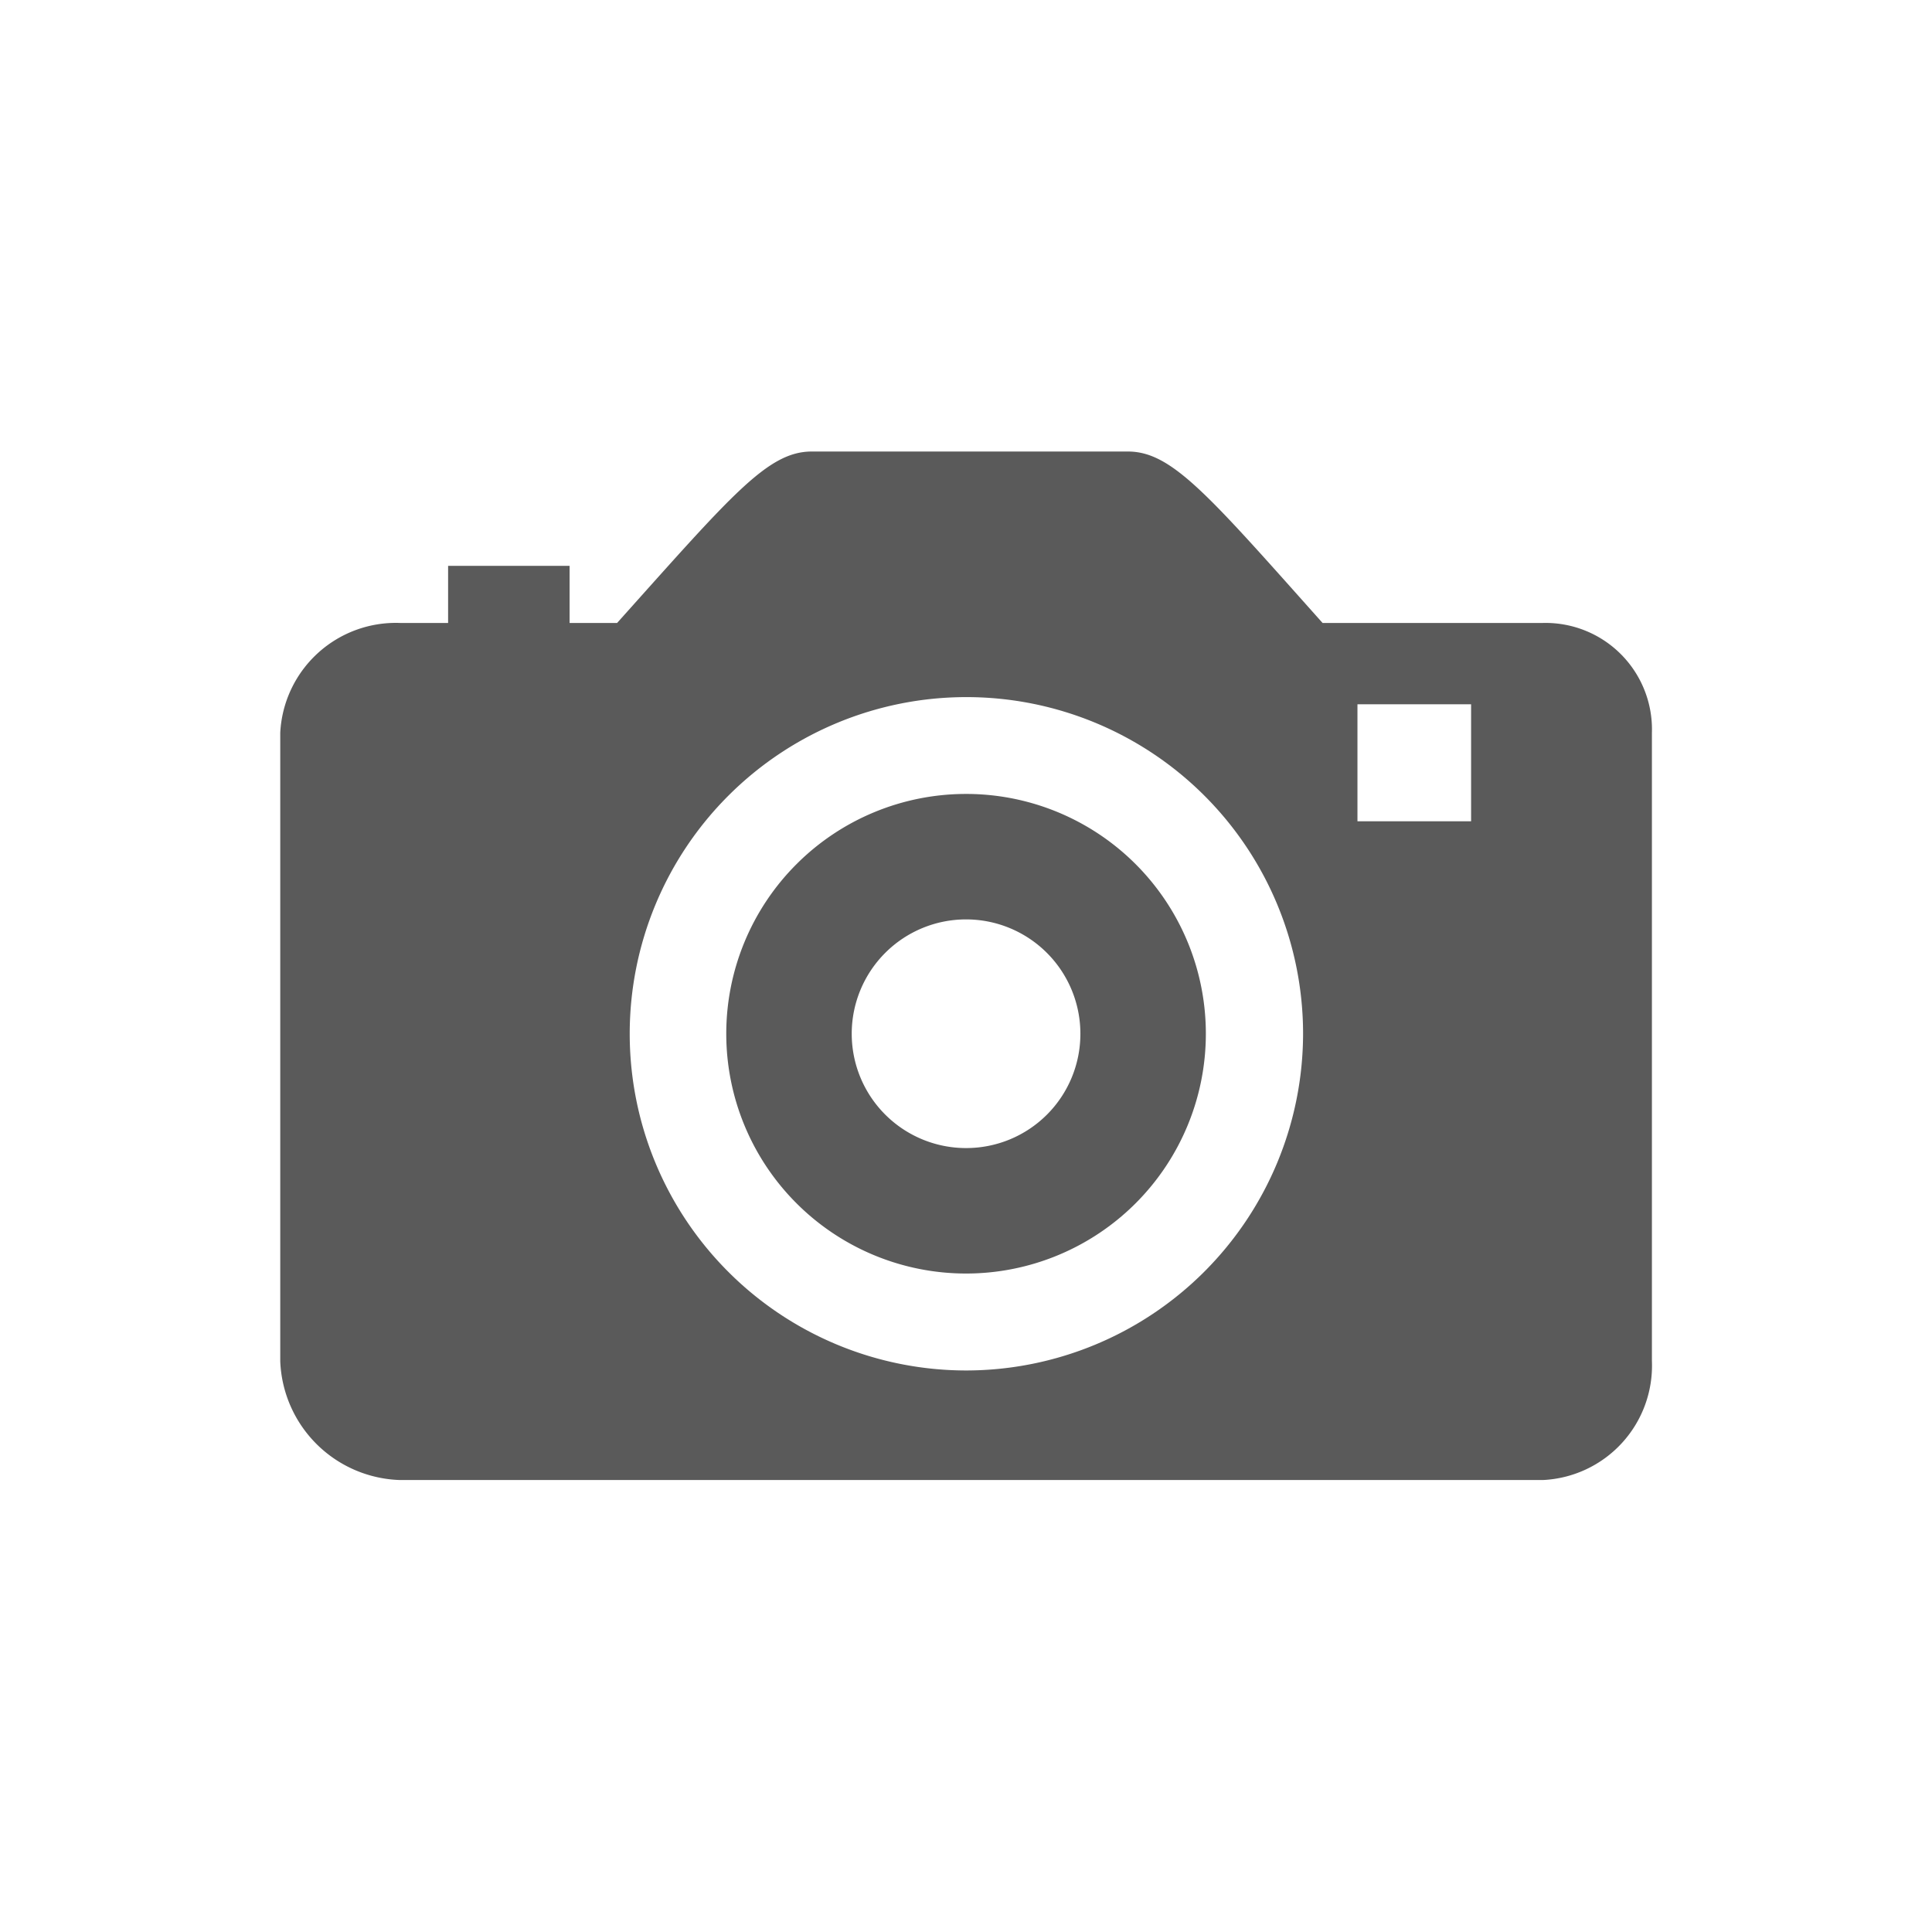 <svg xmlns="http://www.w3.org/2000/svg" xmlns:xlink="http://www.w3.org/1999/xlink" width="34" height="33.998" viewBox="0 0 34 33.998">
  <defs>
    <clipPath id="clip-path">
      <rect id="Rectangle_15105" data-name="Rectangle 15105" width="34" height="33.998" transform="translate(0.001)" fill="#5a5a5a"/>
    </clipPath>
    <clipPath id="clip-path-2">
      <rect id="Rectangle_15104" data-name="Rectangle 15104" width="24.139" height="18.104" fill="#5a5a5a"/>
    </clipPath>
  </defs>
  <g id="Photo_Recovery_4_RAW_File_Recovery" data-name="Photo Recovery 4 RAW File Recovery" transform="translate(-0.001)" clip-path="url(#clip-path)">
    <g id="Group_29958" data-name="Group 29958" transform="translate(4.933 7.946)">
      <g id="Group_29957" data-name="Group 29957" transform="translate(0 0)" clip-path="url(#clip-path-2)">
        <path id="Path_39741" data-name="Path 39741" d="M22.222,3.017H18.343C16.325.755,15.69,0,14.917,0H9.354c-.773,0-1.4.755-3.426,3.017H5.092V2.012H2.954V3.017H2.106A2.037,2.037,0,0,0,0,4.947V16.011A2.176,2.176,0,0,0,2.106,18.1H22.222a2.015,2.015,0,0,0,1.917-2.093V4.947a1.873,1.873,0,0,0-1.917-1.93M12.069,16.172A5.925,5.925,0,1,1,18,10.247a5.935,5.935,0,0,1-5.926,5.925m8.883-9.665h-2V4.448h2Z" transform="translate(0 0)" fill="#5a5a5a"/>
        <path id="Path_39742" data-name="Path 39742" d="M13.53,7.148a4.22,4.22,0,1,0,4.22,4.22,4.219,4.219,0,0,0-4.22-4.22m0,6.232a2.012,2.012,0,1,1,2.012-2.012A2.009,2.009,0,0,1,13.53,13.38" transform="translate(-1.461 -1.122)" fill="#5a5a5a"/>
      </g>
    </g>
  </g>
</svg>
